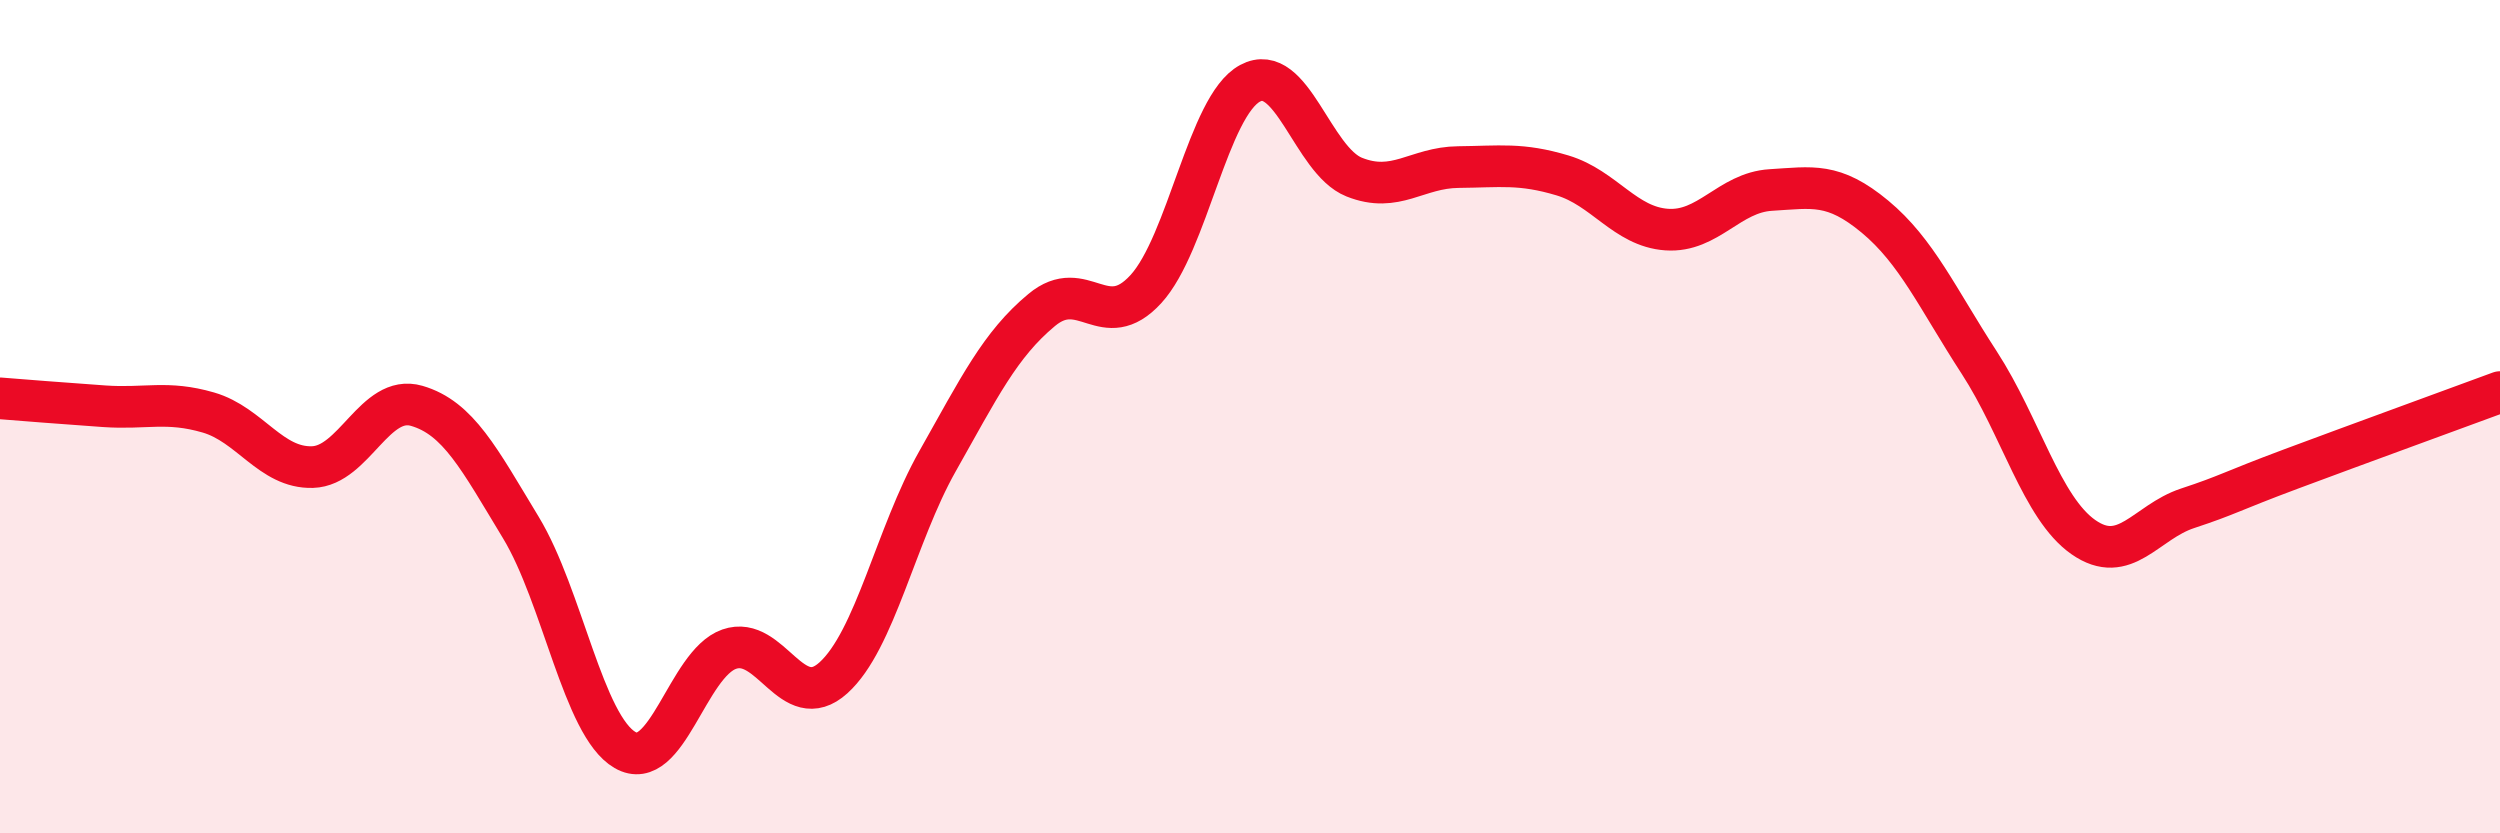 
    <svg width="60" height="20" viewBox="0 0 60 20" xmlns="http://www.w3.org/2000/svg">
      <path
        d="M 0,9.56 C 0.5,9.6 1.5,9.68 2.5,9.75 C 3.5,9.82 4,9.61 5,9.9 C 6,10.19 6.5,11.24 7.5,11.21 C 8.5,11.18 9,9.45 10,9.74 C 11,10.03 11.5,11.01 12.5,12.66 C 13.5,14.31 14,17.42 15,18 C 16,18.58 16.5,15.93 17.5,15.58 C 18.5,15.23 19,17.17 20,16.27 C 21,15.37 21.5,12.84 22.5,11.07 C 23.5,9.3 24,8.27 25,7.44 C 26,6.61 26.5,8.03 27.5,6.94 C 28.5,5.85 29,2.54 30,2 C 31,1.46 31.5,3.85 32.5,4.25 C 33.5,4.65 34,4.02 35,4.01 C 36,4 36.5,3.91 37.5,4.21 C 38.5,4.51 39,5.44 40,5.51 C 41,5.58 41.5,4.62 42.5,4.56 C 43.5,4.5 44,4.37 45,5.2 C 46,6.03 46.5,7.16 47.5,8.7 C 48.5,10.24 49,12.19 50,12.89 C 51,13.59 51.5,12.53 52.5,12.2 C 53.5,11.87 53.5,11.81 55,11.25 C 56.5,10.69 59,9.78 60,9.41L60 20L0 20Z"
        fill="#EB0A25"
        opacity="0.1"
        stroke-linecap="round"
        stroke-linejoin="round"
      />
      <path
        d="M 0,9.56 C 0.5,9.6 1.5,9.68 2.5,9.75 C 3.5,9.82 4,9.61 5,9.9 C 6,10.19 6.5,11.24 7.5,11.21 C 8.5,11.18 9,9.45 10,9.74 C 11,10.03 11.5,11.01 12.5,12.66 C 13.5,14.31 14,17.42 15,18 C 16,18.58 16.5,15.93 17.5,15.58 C 18.5,15.23 19,17.17 20,16.27 C 21,15.37 21.5,12.84 22.5,11.07 C 23.5,9.3 24,8.27 25,7.44 C 26,6.61 26.5,8.03 27.5,6.94 C 28.5,5.85 29,2.54 30,2 C 31,1.46 31.5,3.85 32.5,4.25 C 33.5,4.65 34,4.02 35,4.01 C 36,4 36.5,3.91 37.5,4.21 C 38.5,4.51 39,5.44 40,5.51 C 41,5.58 41.5,4.62 42.5,4.56 C 43.5,4.5 44,4.37 45,5.2 C 46,6.03 46.5,7.16 47.5,8.7 C 48.5,10.24 49,12.19 50,12.89 C 51,13.59 51.5,12.53 52.5,12.2 C 53.5,11.87 53.5,11.81 55,11.25 C 56.5,10.69 59,9.78 60,9.41"
        stroke="#EB0A25"
        stroke-width="1"
        fill="none"
        stroke-linecap="round"
        stroke-linejoin="round"
      />
    </svg>
  